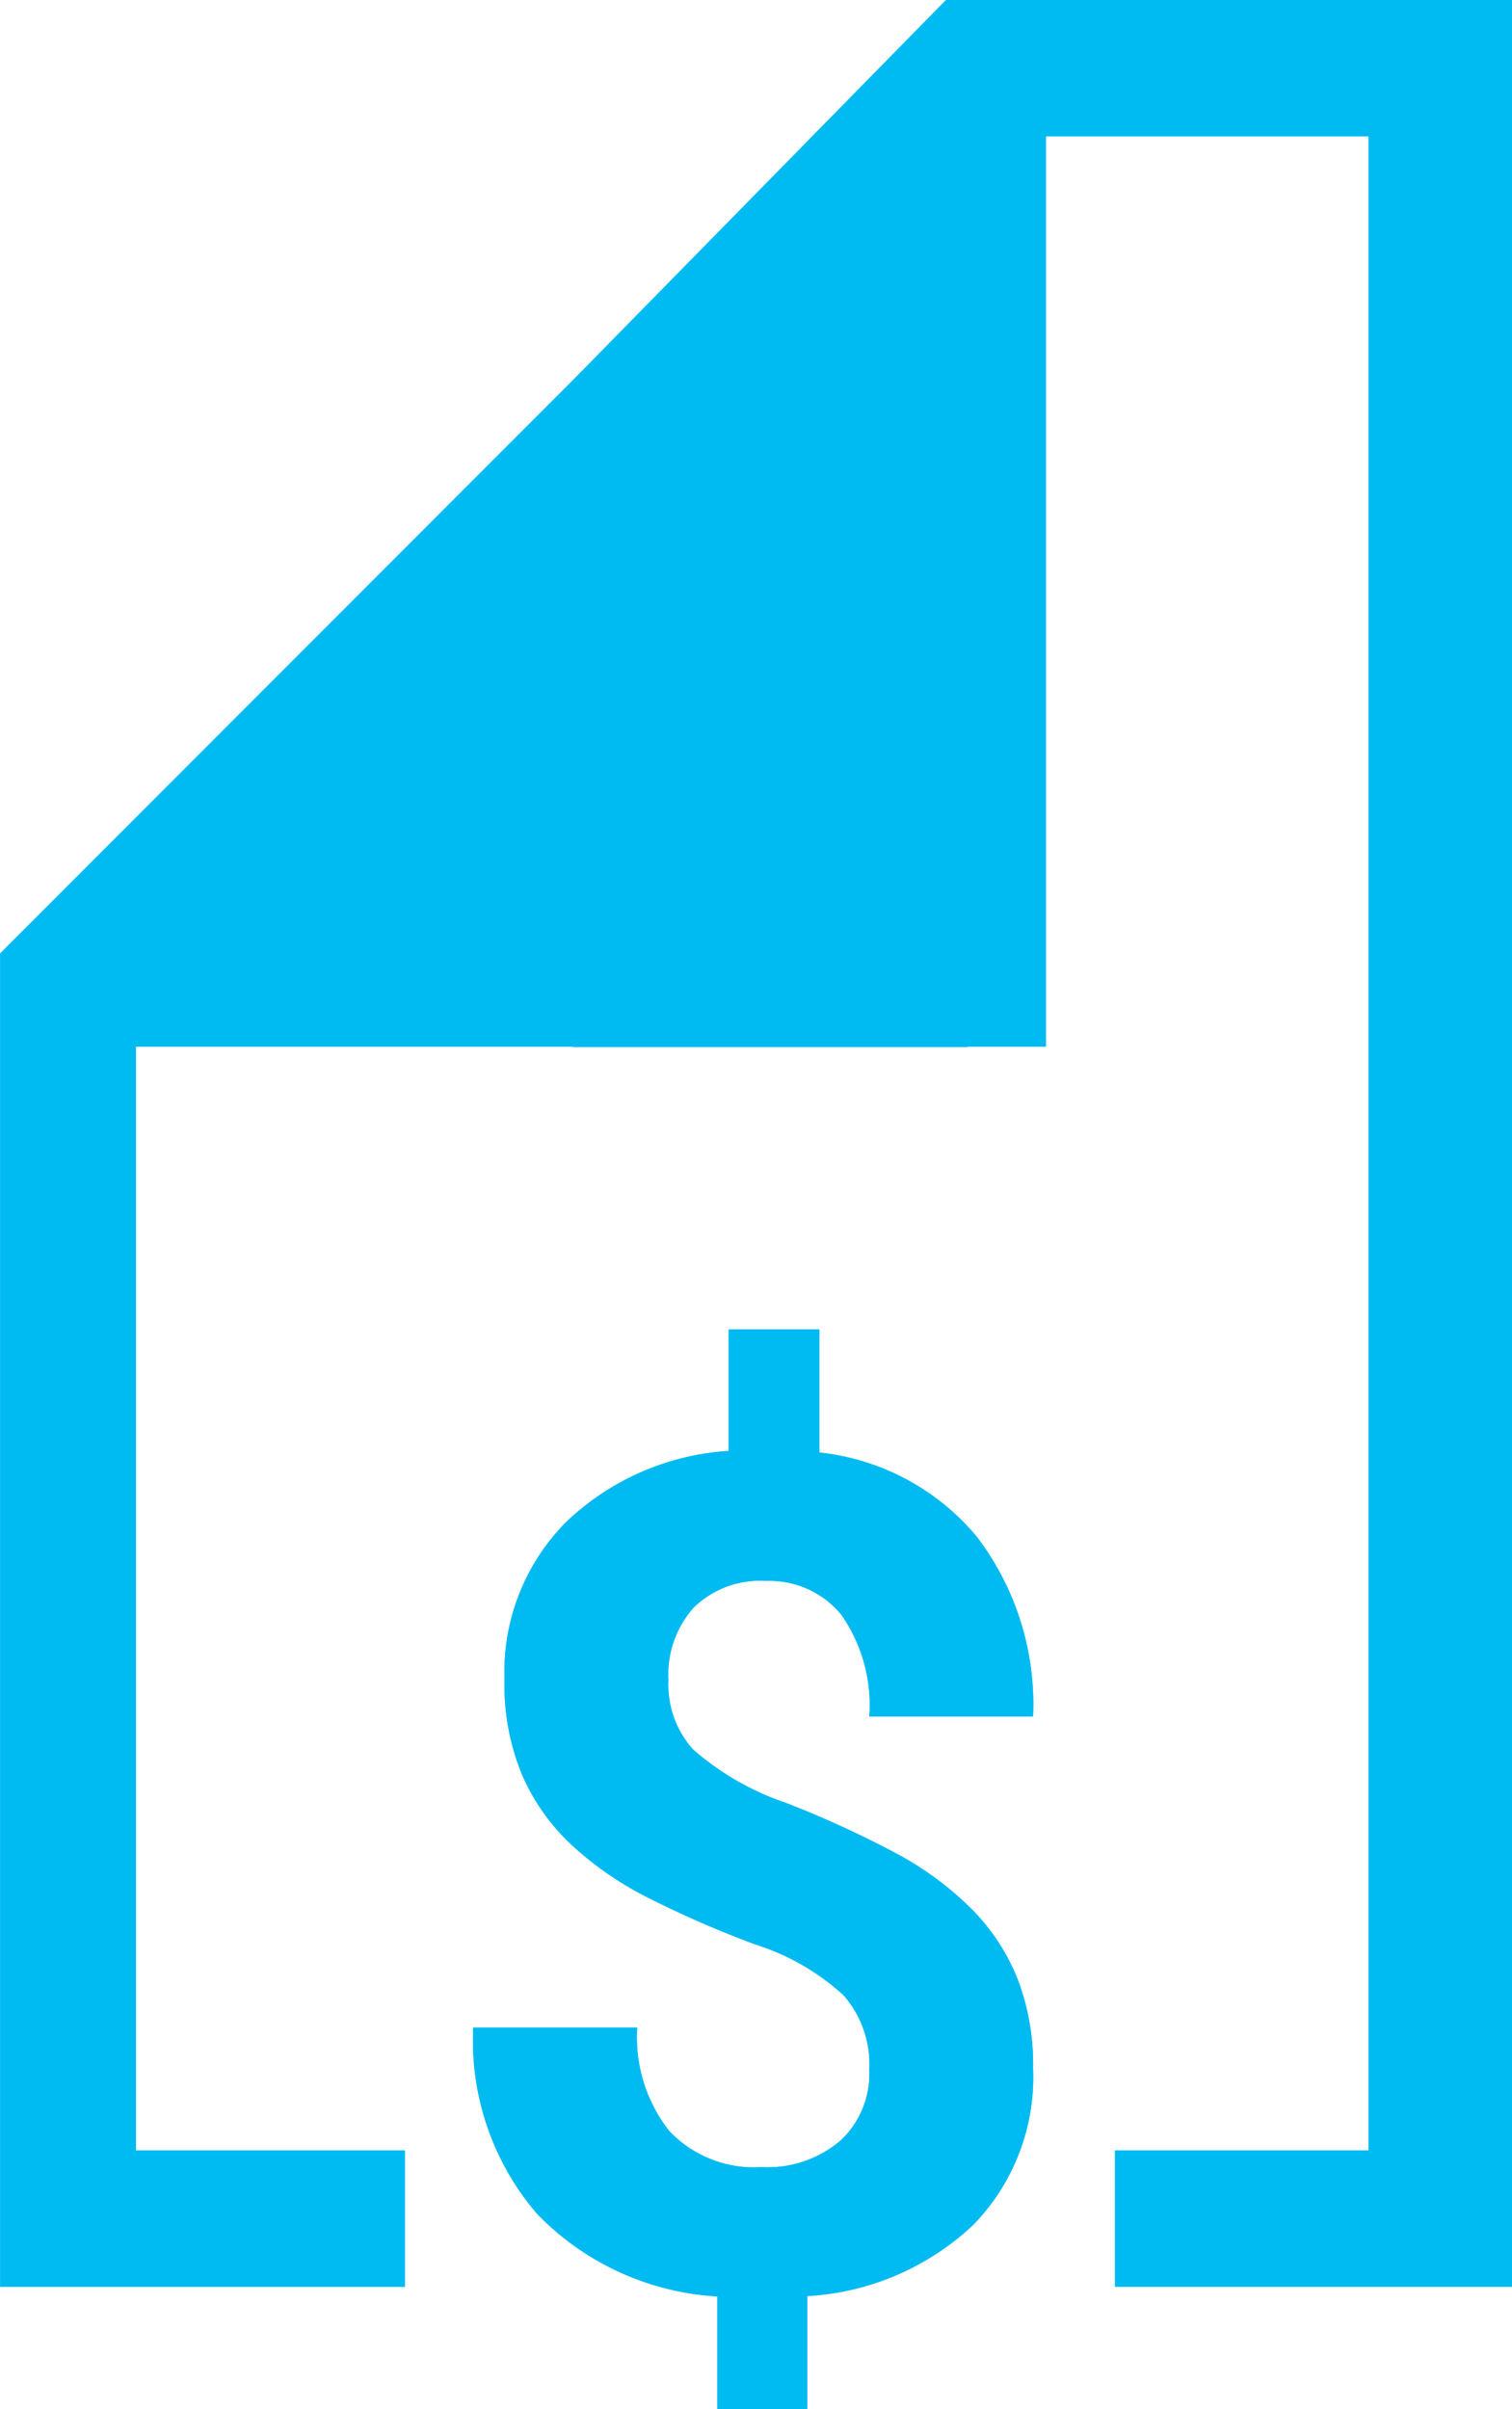 <svg xmlns="http://www.w3.org/2000/svg" xmlns:xlink="http://www.w3.org/1999/xlink" width="30.508" height="48.599" viewBox="0 0 30.508 48.599"><defs><clipPath id="a"><rect width="30.506" height="48.587" transform="translate(0 0.001)" fill="#00bbf2"/></clipPath><clipPath id="b"><rect width="30.507" height="48.599" fill="#00bbf2"/></clipPath></defs><g transform="translate(0.001 0)"><path d="M19.084,0,11.557,7.668h0L0,19.231v26.9H8.171V43.376H2.743V21.115h8.815v.006H19.52v-.006h1.585V2.752h6.506V43.376H22.494V46.13h8.013V0Z" fill="#00bbf2"/><g clip-path="url(#a)"><path d="M17.539,41.746a2.1,2.1,0,0,0-.521-1.5,4.738,4.738,0,0,0-1.768-1.02,20.8,20.8,0,0,1-2.151-.935,6.7,6.7,0,0,1-1.552-1.064,4.242,4.242,0,0,1-1.008-1.414,4.728,4.728,0,0,1-.36-1.933,4.294,4.294,0,0,1,1.237-3.172,5.218,5.218,0,0,1,3.285-1.44v-2.45h1.831V29.3A4.791,4.791,0,0,1,19.7,30.989a5.575,5.575,0,0,1,1.143,3.635H17.539a3.172,3.172,0,0,0-.566-2.055,1.877,1.877,0,0,0-1.52-.68A1.917,1.917,0,0,0,14,32.422a2.02,2.02,0,0,0-.514,1.47,1.939,1.939,0,0,0,.5,1.4,5.523,5.523,0,0,0,1.87,1.075A20.728,20.728,0,0,1,18.108,37.4a6.491,6.491,0,0,1,1.487,1.1,4.218,4.218,0,0,1,.928,1.4,4.824,4.824,0,0,1,.32,1.826,4.268,4.268,0,0,1-1.213,3.158,5.309,5.309,0,0,1-3.343,1.431V48.6H14.471V46.322a5.5,5.5,0,0,1-3.635-1.665A5.37,5.37,0,0,1,9.548,40.9h3.308a3.055,3.055,0,0,0,.648,2.088,2.36,2.36,0,0,0,1.859.727,2.275,2.275,0,0,0,1.592-.533,1.841,1.841,0,0,0,.584-1.435" fill="#00bbf2"/></g><g clip-path="url(#b)"><path d="M17.539,41.746a2.1,2.1,0,0,0-.521-1.5,4.738,4.738,0,0,0-1.768-1.02,20.8,20.8,0,0,1-2.151-.935,6.7,6.7,0,0,1-1.552-1.064,4.242,4.242,0,0,1-1.008-1.414,4.728,4.728,0,0,1-.36-1.933,4.294,4.294,0,0,1,1.237-3.172,5.218,5.218,0,0,1,3.285-1.44v-2.45h1.831V29.3A4.791,4.791,0,0,1,19.7,30.989a5.575,5.575,0,0,1,1.143,3.635H17.539a3.172,3.172,0,0,0-.566-2.055,1.877,1.877,0,0,0-1.52-.68A1.917,1.917,0,0,0,14,32.422a2.02,2.02,0,0,0-.514,1.47,1.939,1.939,0,0,0,.5,1.4,5.523,5.523,0,0,0,1.87,1.075A20.728,20.728,0,0,1,18.108,37.4a6.491,6.491,0,0,1,1.487,1.1,4.218,4.218,0,0,1,.928,1.4,4.824,4.824,0,0,1,.32,1.826,4.268,4.268,0,0,1-1.213,3.158,5.309,5.309,0,0,1-3.343,1.431V48.6H14.471V46.322a5.5,5.5,0,0,1-3.635-1.665A5.37,5.37,0,0,1,9.548,40.9h3.308a3.055,3.055,0,0,0,.648,2.088,2.36,2.36,0,0,0,1.859.727,2.275,2.275,0,0,0,1.592-.533,1.841,1.841,0,0,0,.584-1.435" fill="#00bbf2"/></g></g></svg>